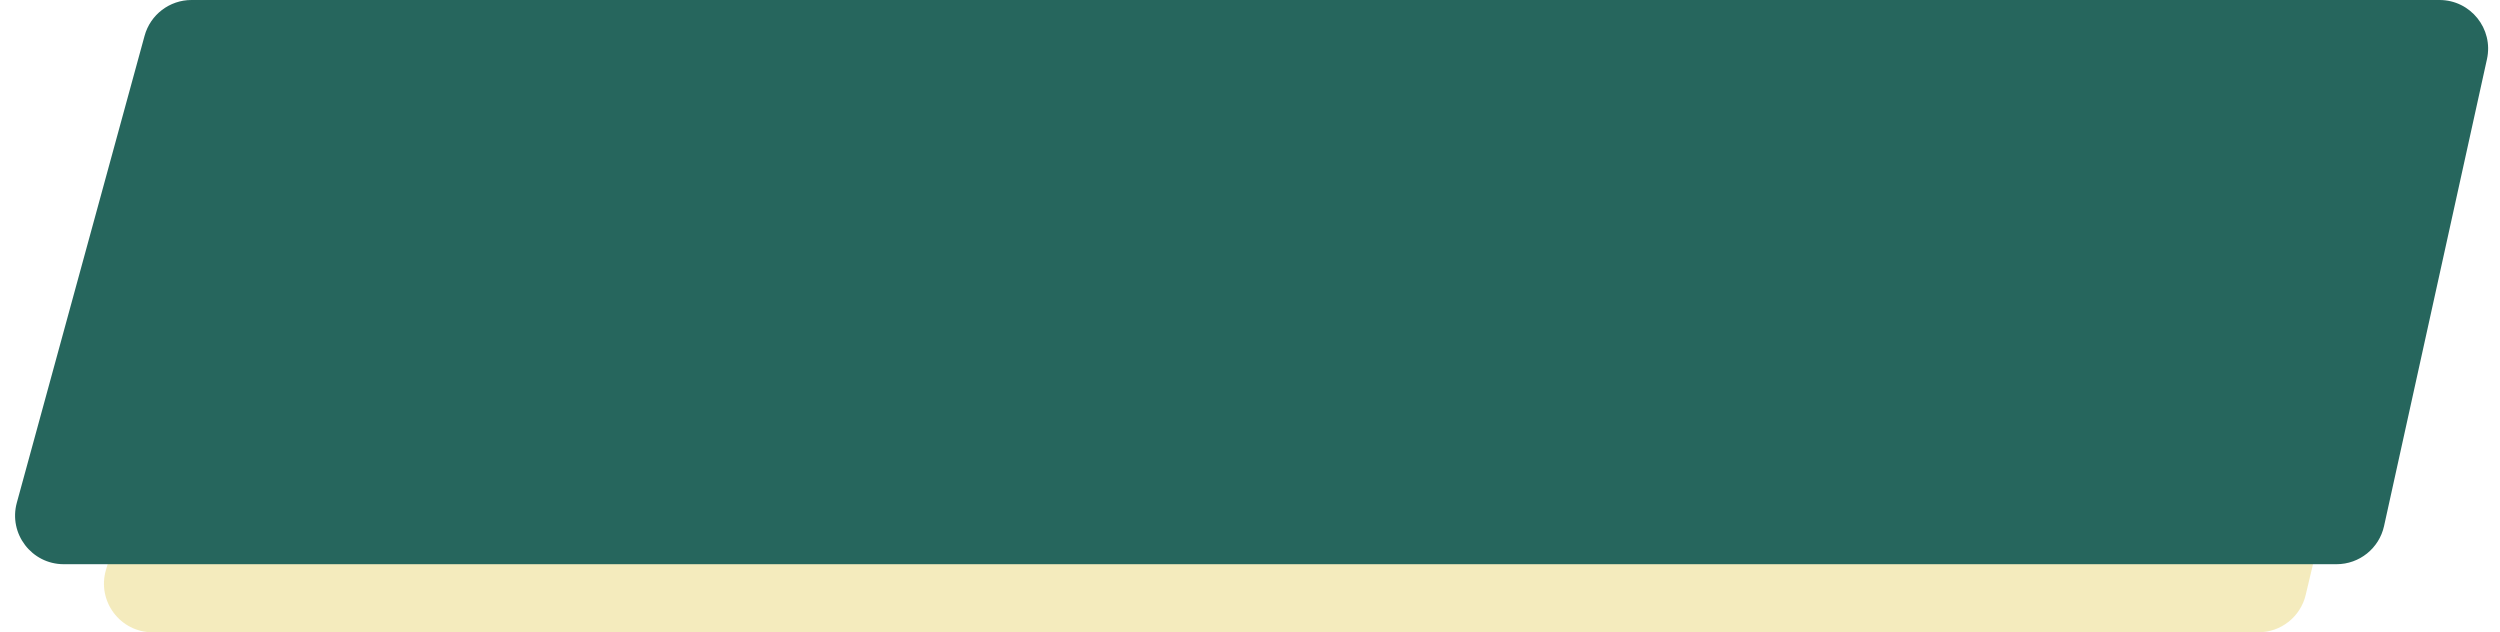 <?xml version="1.0" encoding="UTF-8"?> <svg xmlns="http://www.w3.org/2000/svg" width="257" height="65" viewBox="0 0 257 65" fill="none"> <path d="M22.7 18.585C23.328 16.459 25.279 15 27.496 15H241.672C244.901 15 247.283 18.015 246.536 21.157L237.025 61.157C236.49 63.41 234.477 65 232.161 65H15.689C12.349 65 9.948 61.788 10.894 58.585L22.7 18.585Z" fill="#EBD97C" fill-opacity="0.5"></path> <path d="M14.863 3.68C15.457 1.507 17.432 0 19.685 0H250.778C253.973 0 256.348 2.956 255.661 6.076L245.081 54.076C244.576 56.368 242.545 58 240.198 58H6.552C3.253 58 0.859 54.862 1.729 51.68L14.863 3.68Z" fill="#26665D"></path> </svg> 